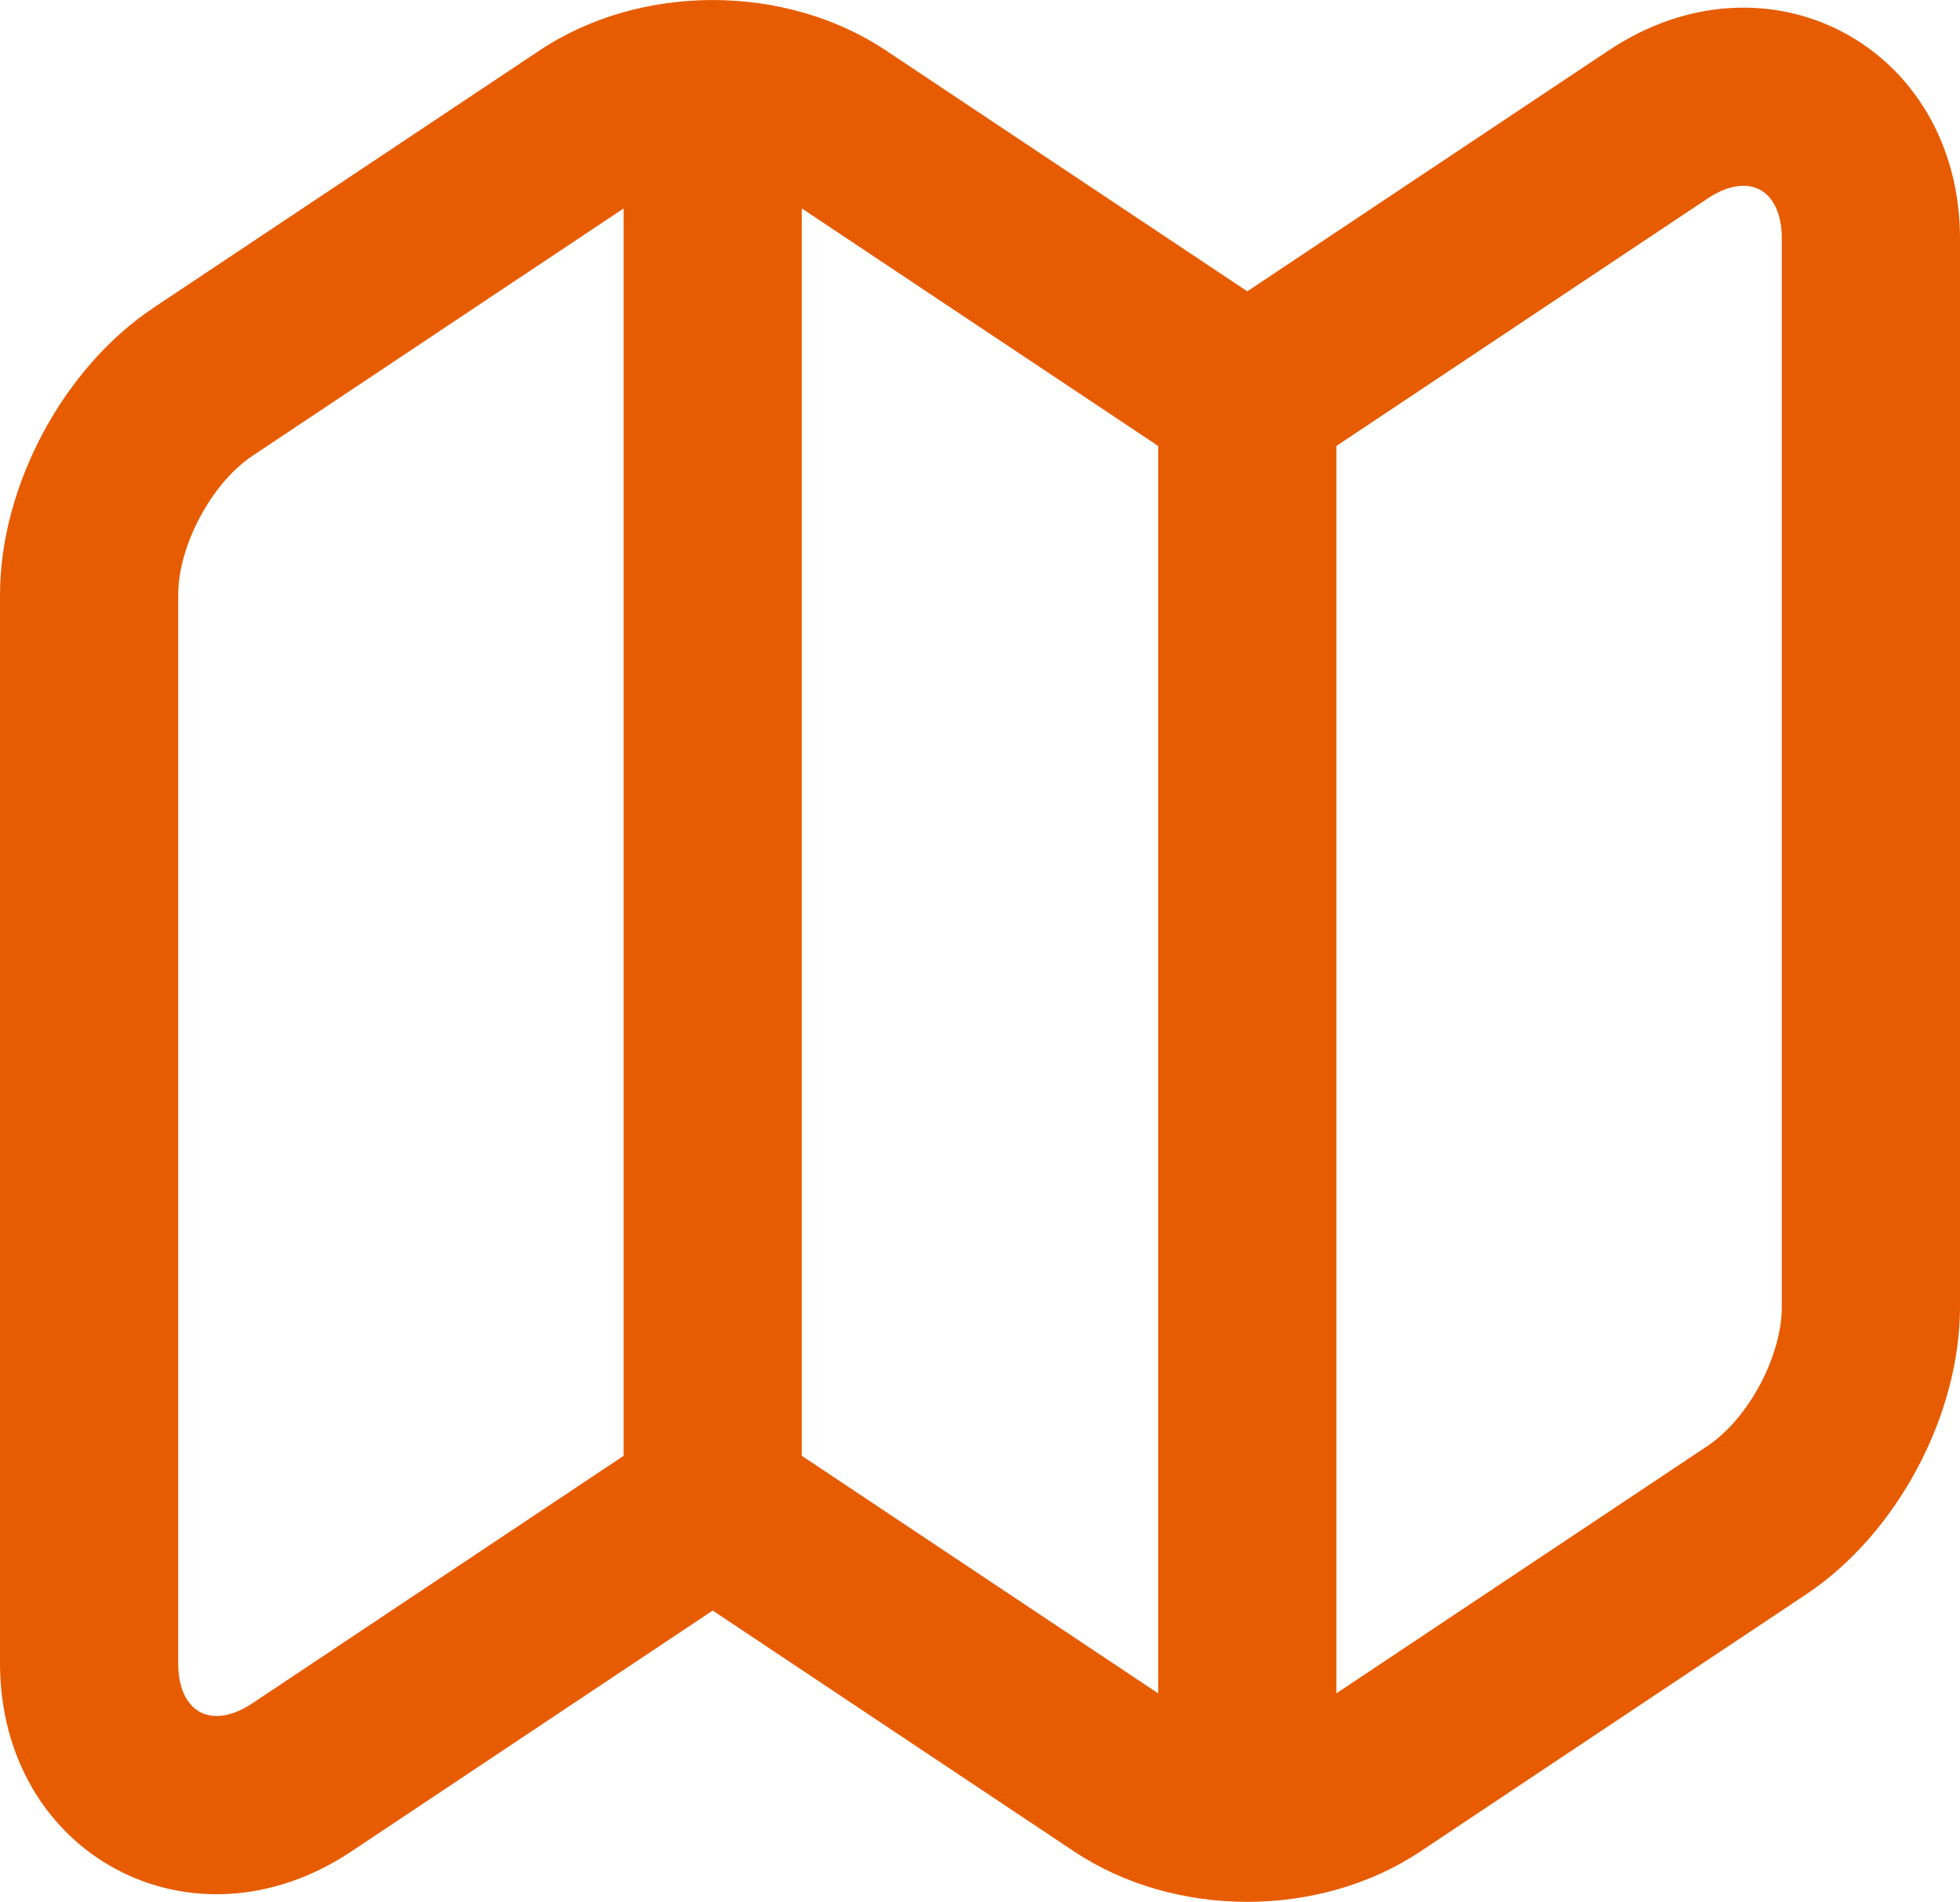 <?xml version="1.0" encoding="UTF-8"?>
<svg id="Layer_1" xmlns="http://www.w3.org/2000/svg" viewBox="0 0 191.18 185.51">
  <defs>
    <style>
      .cls-1 {
        fill: #e75c00;
      }
    </style>
  </defs>
  <path class="cls-1" d="M112.97,40.62h17.38v130.35h-17.38V40.62ZM60.83,14.54h17.38v130.35h-17.38V14.54ZM0,58.05h0c0-10.63,6.16-22.16,14.99-28.04L52.63,4.92c9.84-6.56,23.95-6.55,33.78,0l37.64,25.09c-1.84-1.23-2.94-1.23-4.78,0l37.64-25.09c15.58-10.39,34.27-.31,34.27,18.38v104.16c0,10.63-6.16,22.16-14.99,28.04l-37.64,25.09c-9.84,6.56-23.95,6.55-33.78,0l-37.64-25.09c1.84,1.23,2.94,1.23,4.78,0l-37.64,25.09c-15.58,10.39-34.27.31-34.27-18.38V58.05ZM17.38,58.05h0v104.16c0,4.84,3.25,6.59,7.25,3.92l37.64-25.09c3.99-2.66,10.5-2.67,14.5,0l37.64,25.09c3.99,2.66,10.5,2.67,14.5,0l37.64-25.09c3.99-2.66,7.25-8.75,7.25-13.58V23.29c0-4.84-3.25-6.59-7.25-3.92l-37.64,25.09c-3.99,2.66-10.5,2.67-14.5,0l-37.64-25.09c-3.99-2.66-10.5-2.67-14.5,0l-37.64,25.09c-3.99,2.66-7.25,8.75-7.25,13.58Z"/>
</svg>